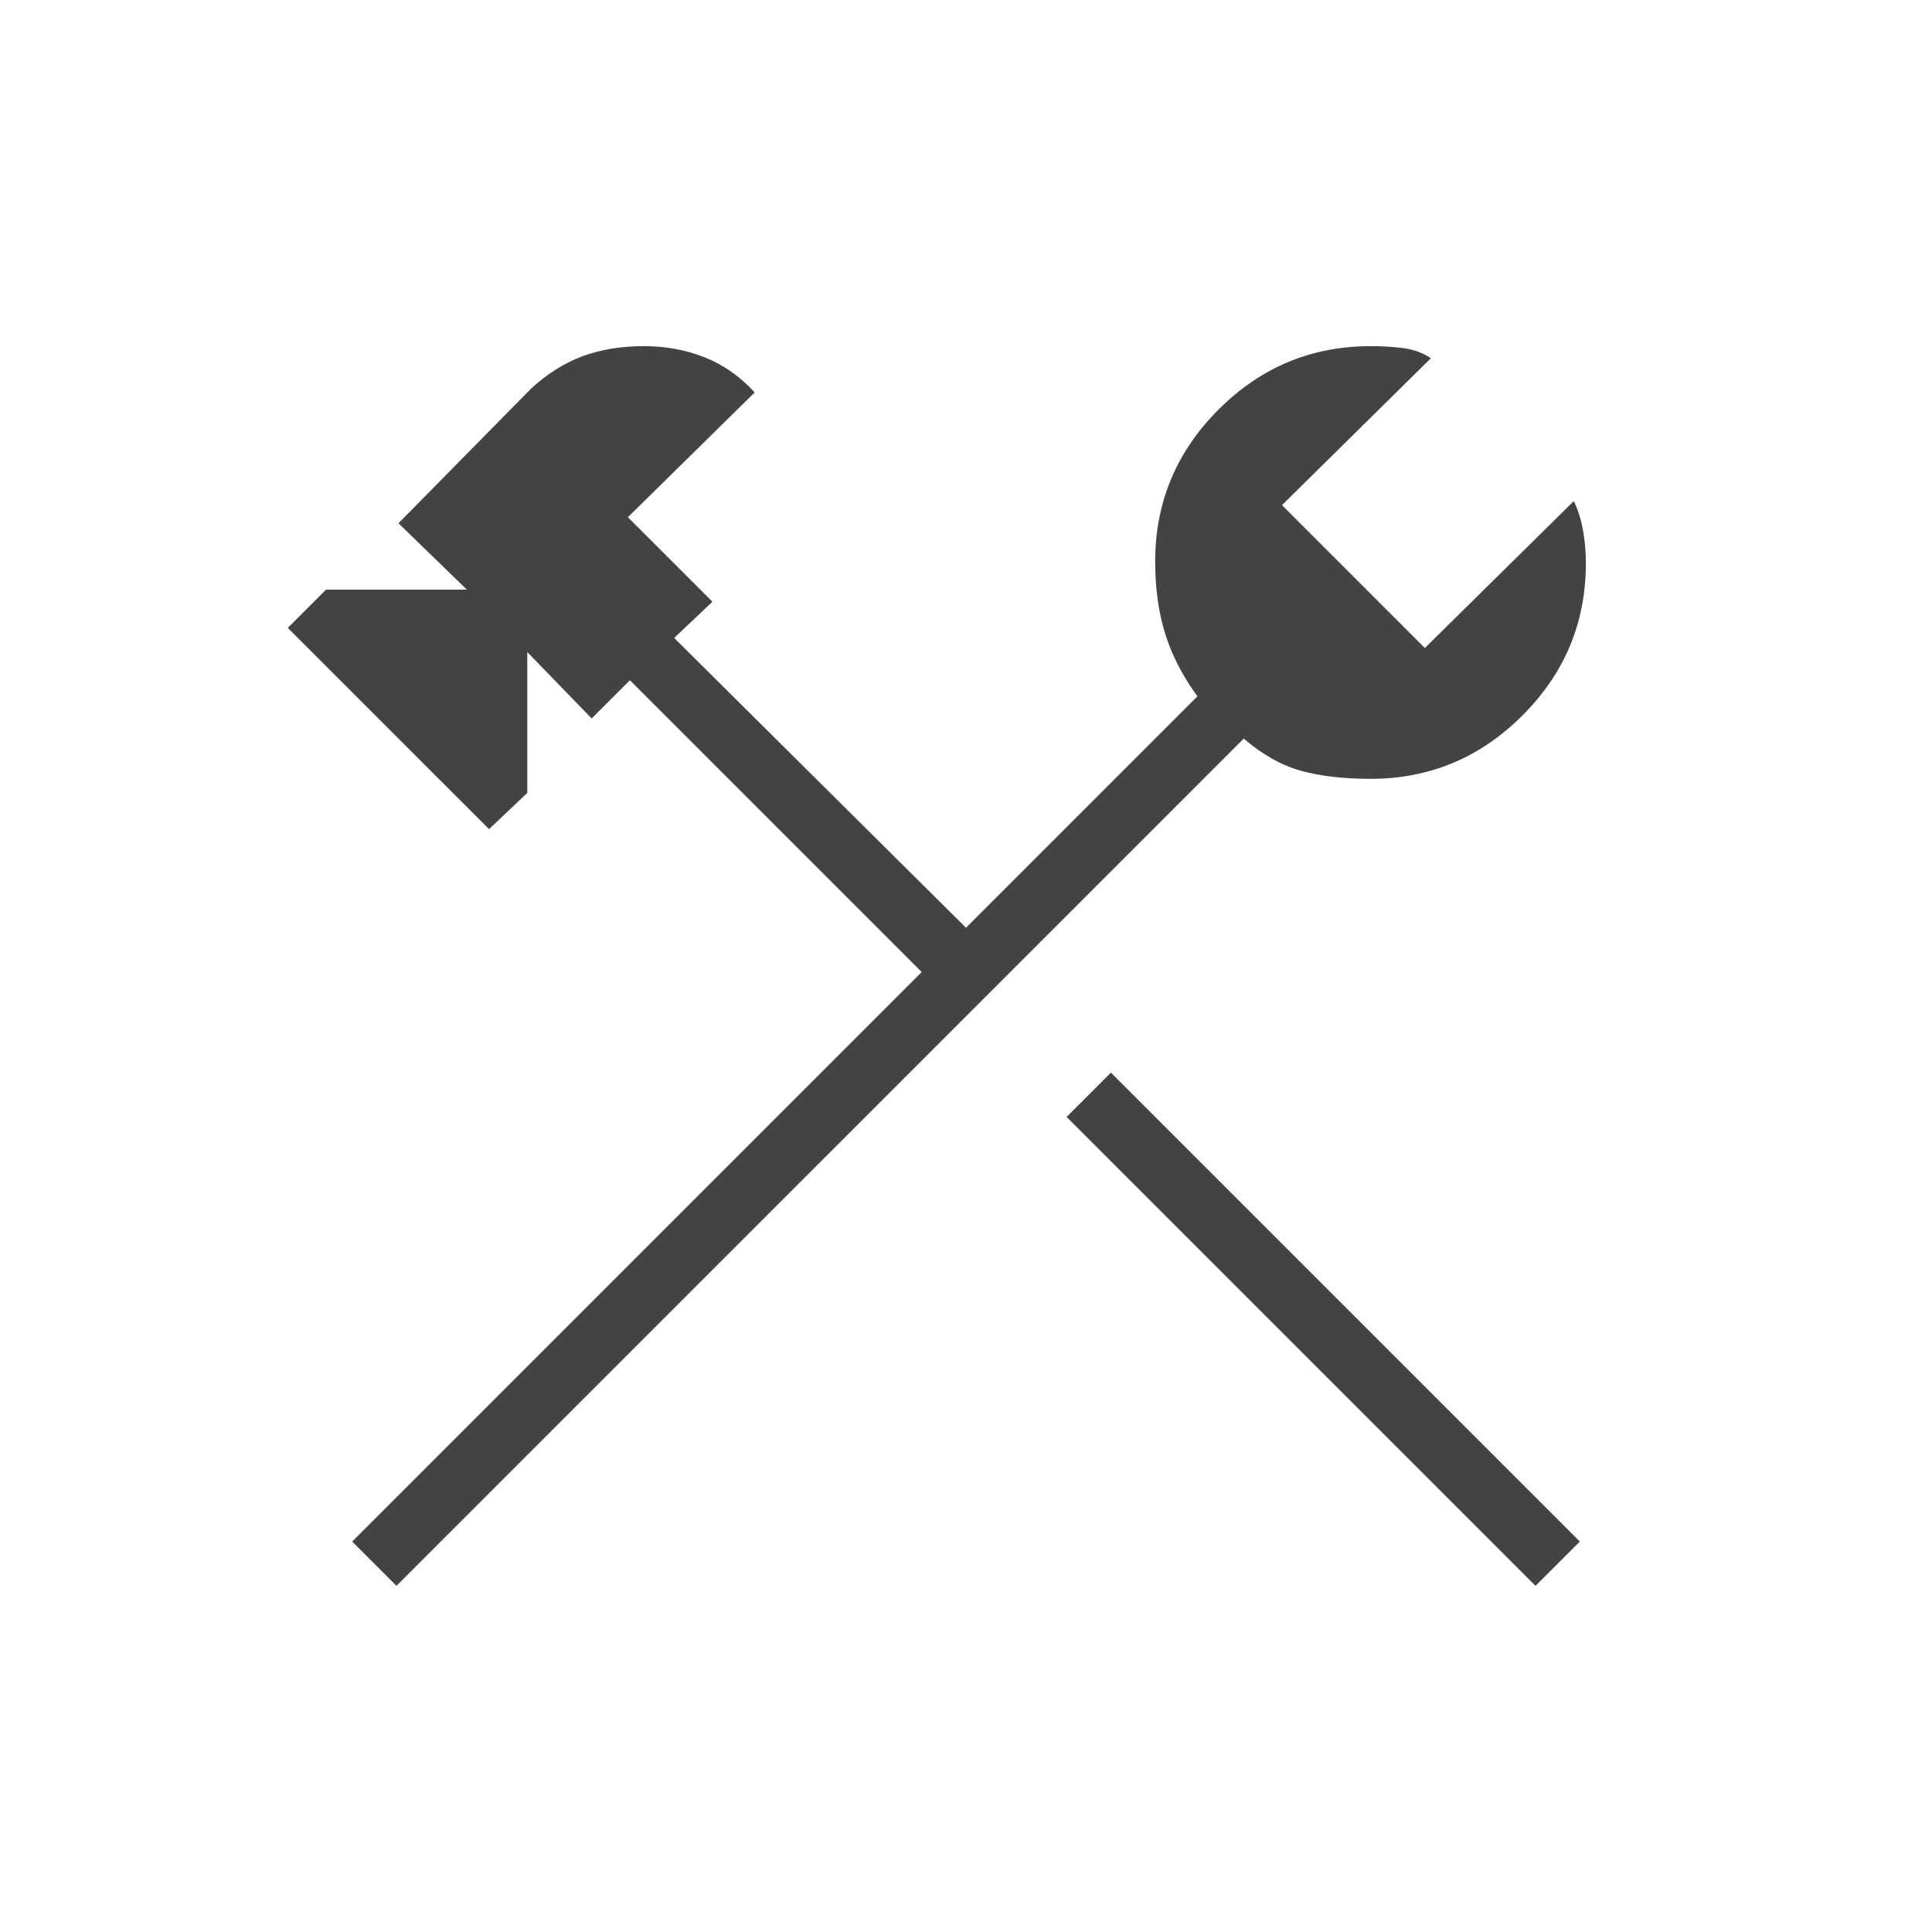 <svg xmlns="http://www.w3.org/2000/svg" height="48px" viewBox="0 -960 960 960" width="48px" fill="#434343"><path d="M763-172 530-405l22-22 233 233-22 22Zm-566 0-22-22 283-283-145-145-19 19-32-33v70l-19 18-100-100 19-19h70l-34-33 66-67q12-11 25.5-16t30.5-5q16 0 30 5.5t25 17.5l-63 62 42 42-19 18 145 144 115-115q-11-15-16-31t-5-36q0-44 31.5-75.5T681-788q9 0 16.5 1t13.5 5l-74 73 71 71 74-73q3 6 4.5 14t1.5 17q0 44-31.5 75.5T681-573q-20 0-34.5-4T618-593L197-172Z"/></svg>